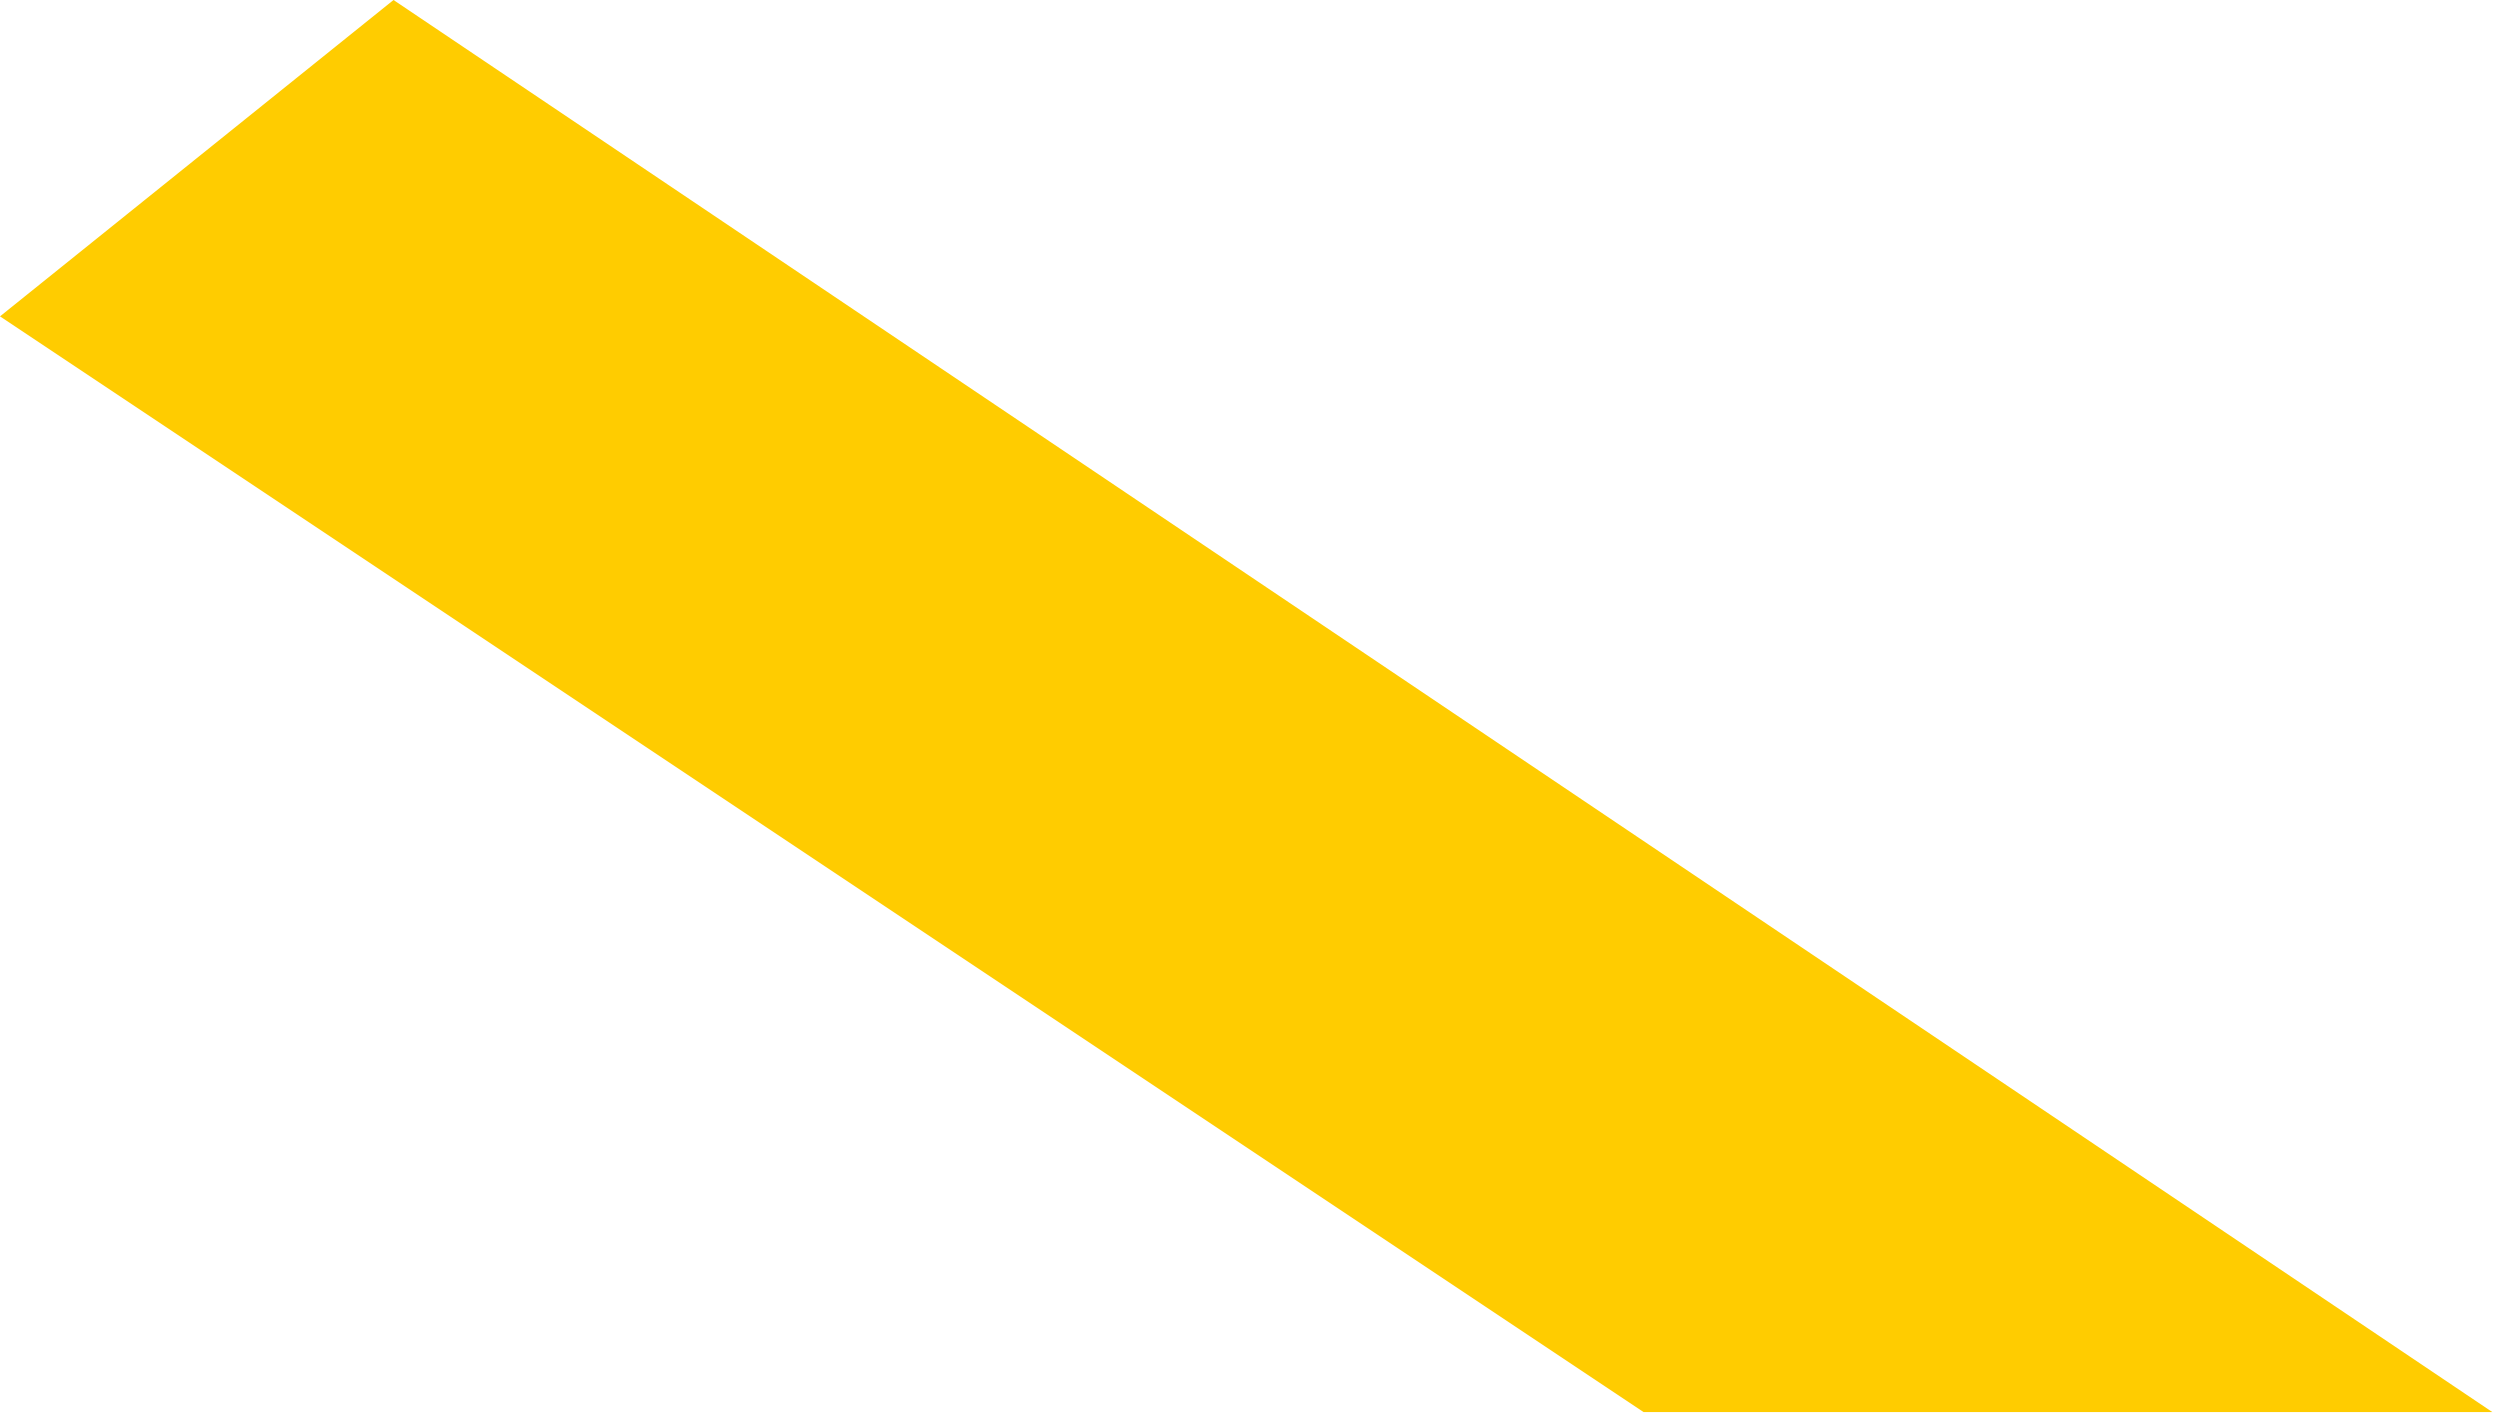 <?xml version="1.0" encoding="UTF-8"?> <svg xmlns="http://www.w3.org/2000/svg" width="162" height="92" viewBox="0 0 162 92" fill="none"><path d="M106.5 91.5L0 20.5L25.5 0L161.5 91.5H106.5Z" fill="#FFCC00"></path></svg> 